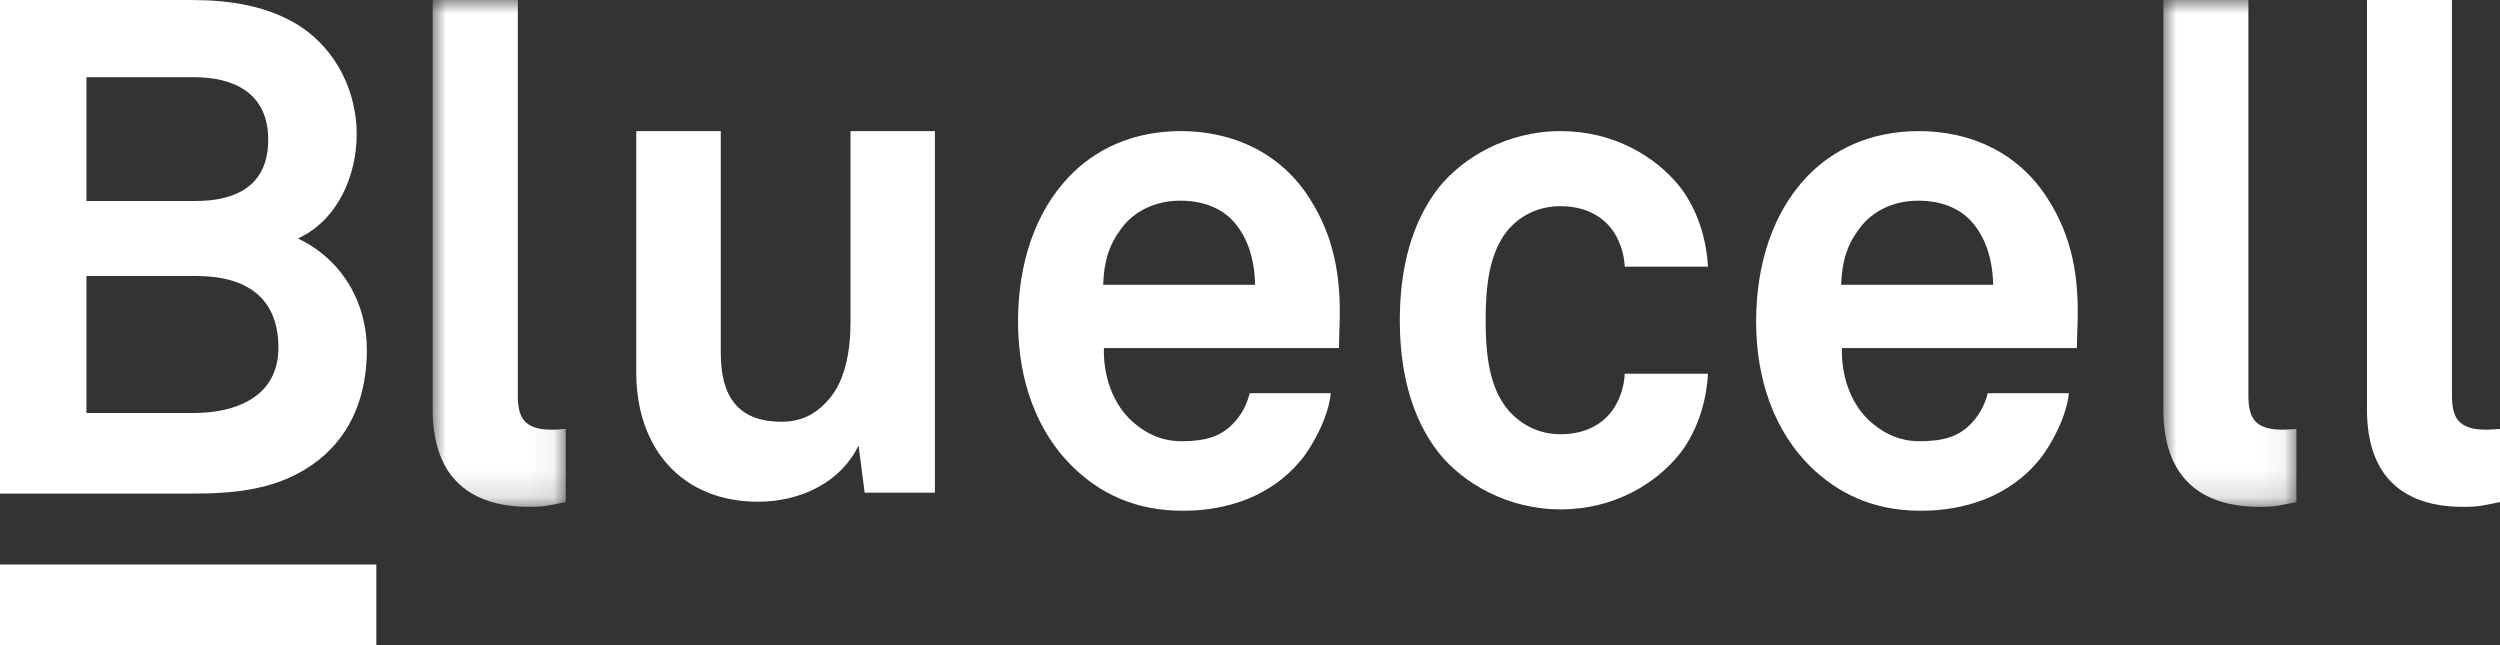 <?xml version="1.0" encoding="UTF-8"?>
<svg width="93px" height="24px" viewBox="0 0 93 24" version="1.1" xmlns="http://www.w3.org/2000/svg" xmlns:xlink="http://www.w3.org/1999/xlink">
    <rect x="0" y="0" width="93" height="24" fill="#333333" stroke="none"/>
    <title>Group 21</title>
    <defs>
        <polygon id="path-1" points="0 0 4.95 0 4.95 18.854 0 18.854"></polygon>
        <polygon id="path-3" points="0 0 4.949 0 4.949 18.854 0 18.854"></polygon>
    </defs>
    <g id="Page-2" stroke="none" stroke-width="1" fill="none" fill-rule="evenodd">
        <g id="landing_kit_digital" transform="translate(-67, -6436)">
            <g id="footer" transform="translate(0, 6401)">
                <g id="Group-21" transform="translate(67, 35)">
                    <polygon id="Fill-1" fill="#FFFFFF" points="0 24 14 24 14 21 0 21"></polygon>
                    <g id="Group-20">
                        <path d="M3.216,10.268 L7.318,10.268 C9.026,10.268 10.357,10.965 10.357,12.933 C10.357,14.795 8.722,15.363 7.214,15.363 L3.216,15.363 L3.216,10.268 Z M3.216,2.871 L7.214,2.871 C8.673,2.871 9.978,3.44 9.978,5.198 C9.978,6.933 8.747,7.476 7.289,7.476 L3.216,7.476 L3.216,2.871 Z M11.839,17.123 C13.122,16.114 13.647,14.638 13.647,13.011 C13.647,11.302 12.768,9.672 11.084,8.872 C12.592,8.174 13.269,6.493 13.269,4.991 C13.269,3.414 12.519,1.888 11.211,1.009 C10.003,0.207 8.52,6.33540994e-05 7.091,6.33540994e-05 L0,6.33540994e-05 L0,18.363 L7.091,18.363 C8.796,18.363 10.456,18.21 11.839,17.123 L11.839,17.123 Z" id="Fill-2" fill="#FFFFFF"></path>
                        <g id="Group-6" transform="translate(16.095, 0)">
                            <mask id="mask-2" fill="white">
                                <use xlink:href="#path-1"></use>
                            </mask>
                            <g id="Clip-5"></g>
                            <path d="M3.168,14.692 L3.168,-8.44721326e-05 L0,-8.44721326e-05 L0,15.236 C0,17.797 1.435,18.854 3.57,18.854 C4.199,18.854 4.322,18.804 4.95,18.676 L4.95,15.959 C4.773,15.959 4.7,15.984 4.424,15.984 C3.344,15.984 3.168,15.468 3.168,14.692" id="Fill-4" fill="#FFFFFF" mask="url(#mask-2)"></path>
                        </g>
                        <path d="M31.639,11.993 C31.639,13.076 31.439,14.291 30.682,15.018 C30.304,15.406 29.803,15.689 29.076,15.689 C27.416,15.689 26.813,14.707 26.813,13.13 L26.813,4.877 L23.669,4.877 L23.669,13.852 C23.669,16.723 25.408,18.664 28.197,18.664 C29.852,18.664 31.31,17.888 31.939,16.569 L32.165,18.328 L34.778,18.328 L34.778,4.877 L31.639,4.877 L31.639,11.993 Z" id="Fill-7" fill="#FFFFFF"></path>
                        <path d="M41.039,10.594 C41.064,9.714 41.265,9.092 41.716,8.498 C42.169,7.877 42.949,7.465 43.902,7.465 C44.81,7.465 45.464,7.772 45.891,8.242 C46.392,8.809 46.667,9.585 46.691,10.594 L41.039,10.594 Z M43.926,4.877 C42.143,4.877 40.74,5.549 39.757,6.584 C38.5,7.905 37.871,9.817 37.871,11.964 C37.871,14.161 38.574,16.05 39.885,17.345 C40.911,18.353 42.217,19 44.006,19 C45.665,19 47.296,18.456 48.401,17.112 C48.906,16.491 49.432,15.431 49.506,14.626 L46.489,14.626 C46.367,15.12 46.141,15.481 45.862,15.768 C45.409,16.232 44.86,16.414 43.956,16.414 C43.101,16.414 42.473,16.024 42.022,15.585 C41.393,14.963 41.039,13.982 41.064,12.947 L49.81,12.947 C49.81,12.663 49.834,12.041 49.834,12.041 C49.884,10.361 49.657,8.834 48.704,7.361 C47.625,5.679 45.862,4.877 43.926,4.877 L43.926,4.877 Z" id="Fill-9" fill="#FFFFFF"></path>
                        <path d="M58.056,7.67 C59.013,7.67 59.691,8.083 60.063,8.679 C60.265,9.016 60.417,9.428 60.441,9.921 L63.535,9.921 C63.481,8.86 63.133,7.801 62.529,6.997 C61.625,5.833 60.039,4.877 58.056,4.877 C56.07,4.877 54.411,5.859 53.507,6.997 C52.525,8.266 52.073,9.947 52.073,11.912 C52.073,13.88 52.525,15.56 53.507,16.826 C54.411,17.966 56.07,18.949 58.056,18.949 C60.039,18.949 61.625,17.992 62.529,16.826 C63.133,16.025 63.481,14.963 63.535,13.903 L60.441,13.903 C60.417,14.394 60.265,14.81 60.063,15.145 C59.691,15.742 59.013,16.154 58.056,16.154 C57.2,16.154 56.573,15.768 56.144,15.301 C55.393,14.447 55.266,13.178 55.266,11.912 C55.266,10.643 55.393,9.353 56.144,8.498 C56.573,8.033 57.2,7.67 58.056,7.67" id="Fill-11" fill="#FFFFFF"></path>
                        <path d="M68.49,10.594 C68.519,9.714 68.717,9.092 69.173,8.498 C69.625,7.877 70.4,7.465 71.358,7.465 C72.262,7.465 72.915,7.772 73.342,8.242 C73.843,8.809 74.122,9.585 74.147,10.594 L68.49,10.594 Z M71.382,4.877 C69.6,4.877 68.19,5.549 67.208,6.584 C65.957,7.905 65.328,9.817 65.328,11.964 C65.328,14.161 66.03,16.05 67.336,17.345 C68.367,18.353 69.674,19 71.456,19 C73.116,19 74.751,18.456 75.856,17.112 C76.357,16.491 76.888,15.431 76.962,14.626 L73.946,14.626 C73.818,15.12 73.593,15.481 73.318,15.768 C72.866,16.232 72.311,16.414 71.407,16.414 C70.553,16.414 69.924,16.024 69.472,15.585 C68.843,14.963 68.49,13.982 68.519,12.947 L77.26,12.947 C77.26,12.663 77.285,12.041 77.285,12.041 C77.339,10.361 77.113,8.834 76.155,7.361 C75.075,5.679 73.318,4.877 71.382,4.877 L71.382,4.877 Z" id="Fill-13" fill="#FFFFFF"></path>
                        <g id="Group-17" transform="translate(80.477, 0)">
                            <mask id="mask-4" fill="white">
                                <use xlink:href="#path-3"></use>
                            </mask>
                            <g id="Clip-16"></g>
                            <path d="M3.163,14.692 L3.163,-8.44721326e-05 L0,-8.44721326e-05 L0,15.236 C0,17.797 1.429,18.854 3.565,18.854 C4.194,18.854 4.321,18.804 4.949,18.676 L4.949,15.959 C4.773,15.959 4.695,15.984 4.419,15.984 C3.34,15.984 3.163,15.468 3.163,14.692" id="Fill-15" fill="#FFFFFF" mask="url(#mask-4)"></path>
                        </g>
                        <path d="M92.471,15.984 C91.39,15.984 91.213,15.468 91.213,14.691 L91.213,4.22360663e-05 L88.051,4.22360663e-05 L88.051,15.235 C88.051,17.796 89.48,18.854 91.616,18.854 C92.244,18.854 92.372,18.804 93,18.676 L93,15.959 C92.824,15.959 92.745,15.984 92.471,15.984" id="Fill-18" fill="#FFFFFF"></path>
                    </g>
                </g>
            </g>
        </g>
    </g>
</svg>